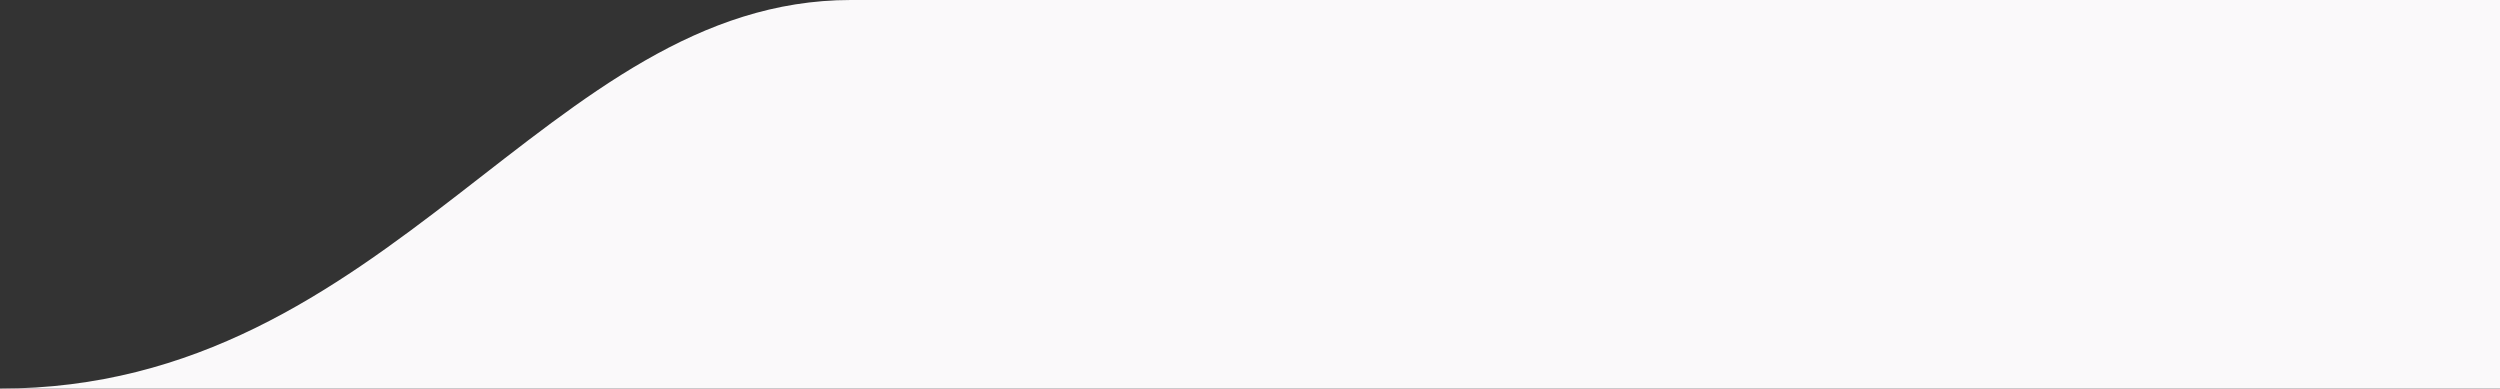 <?xml version="1.0" encoding="UTF-8"?> <svg xmlns="http://www.w3.org/2000/svg" width="386" height="60" viewBox="0 0 386 60" fill="none"><rect x="0" y="0" width="386" height="60" fill="#333333" stroke="none"/> <path d="M131.378 0H386V60H0C60.5 60 84.432 0 131.378 0Z" fill="#FAF9FA"></path> </svg> 